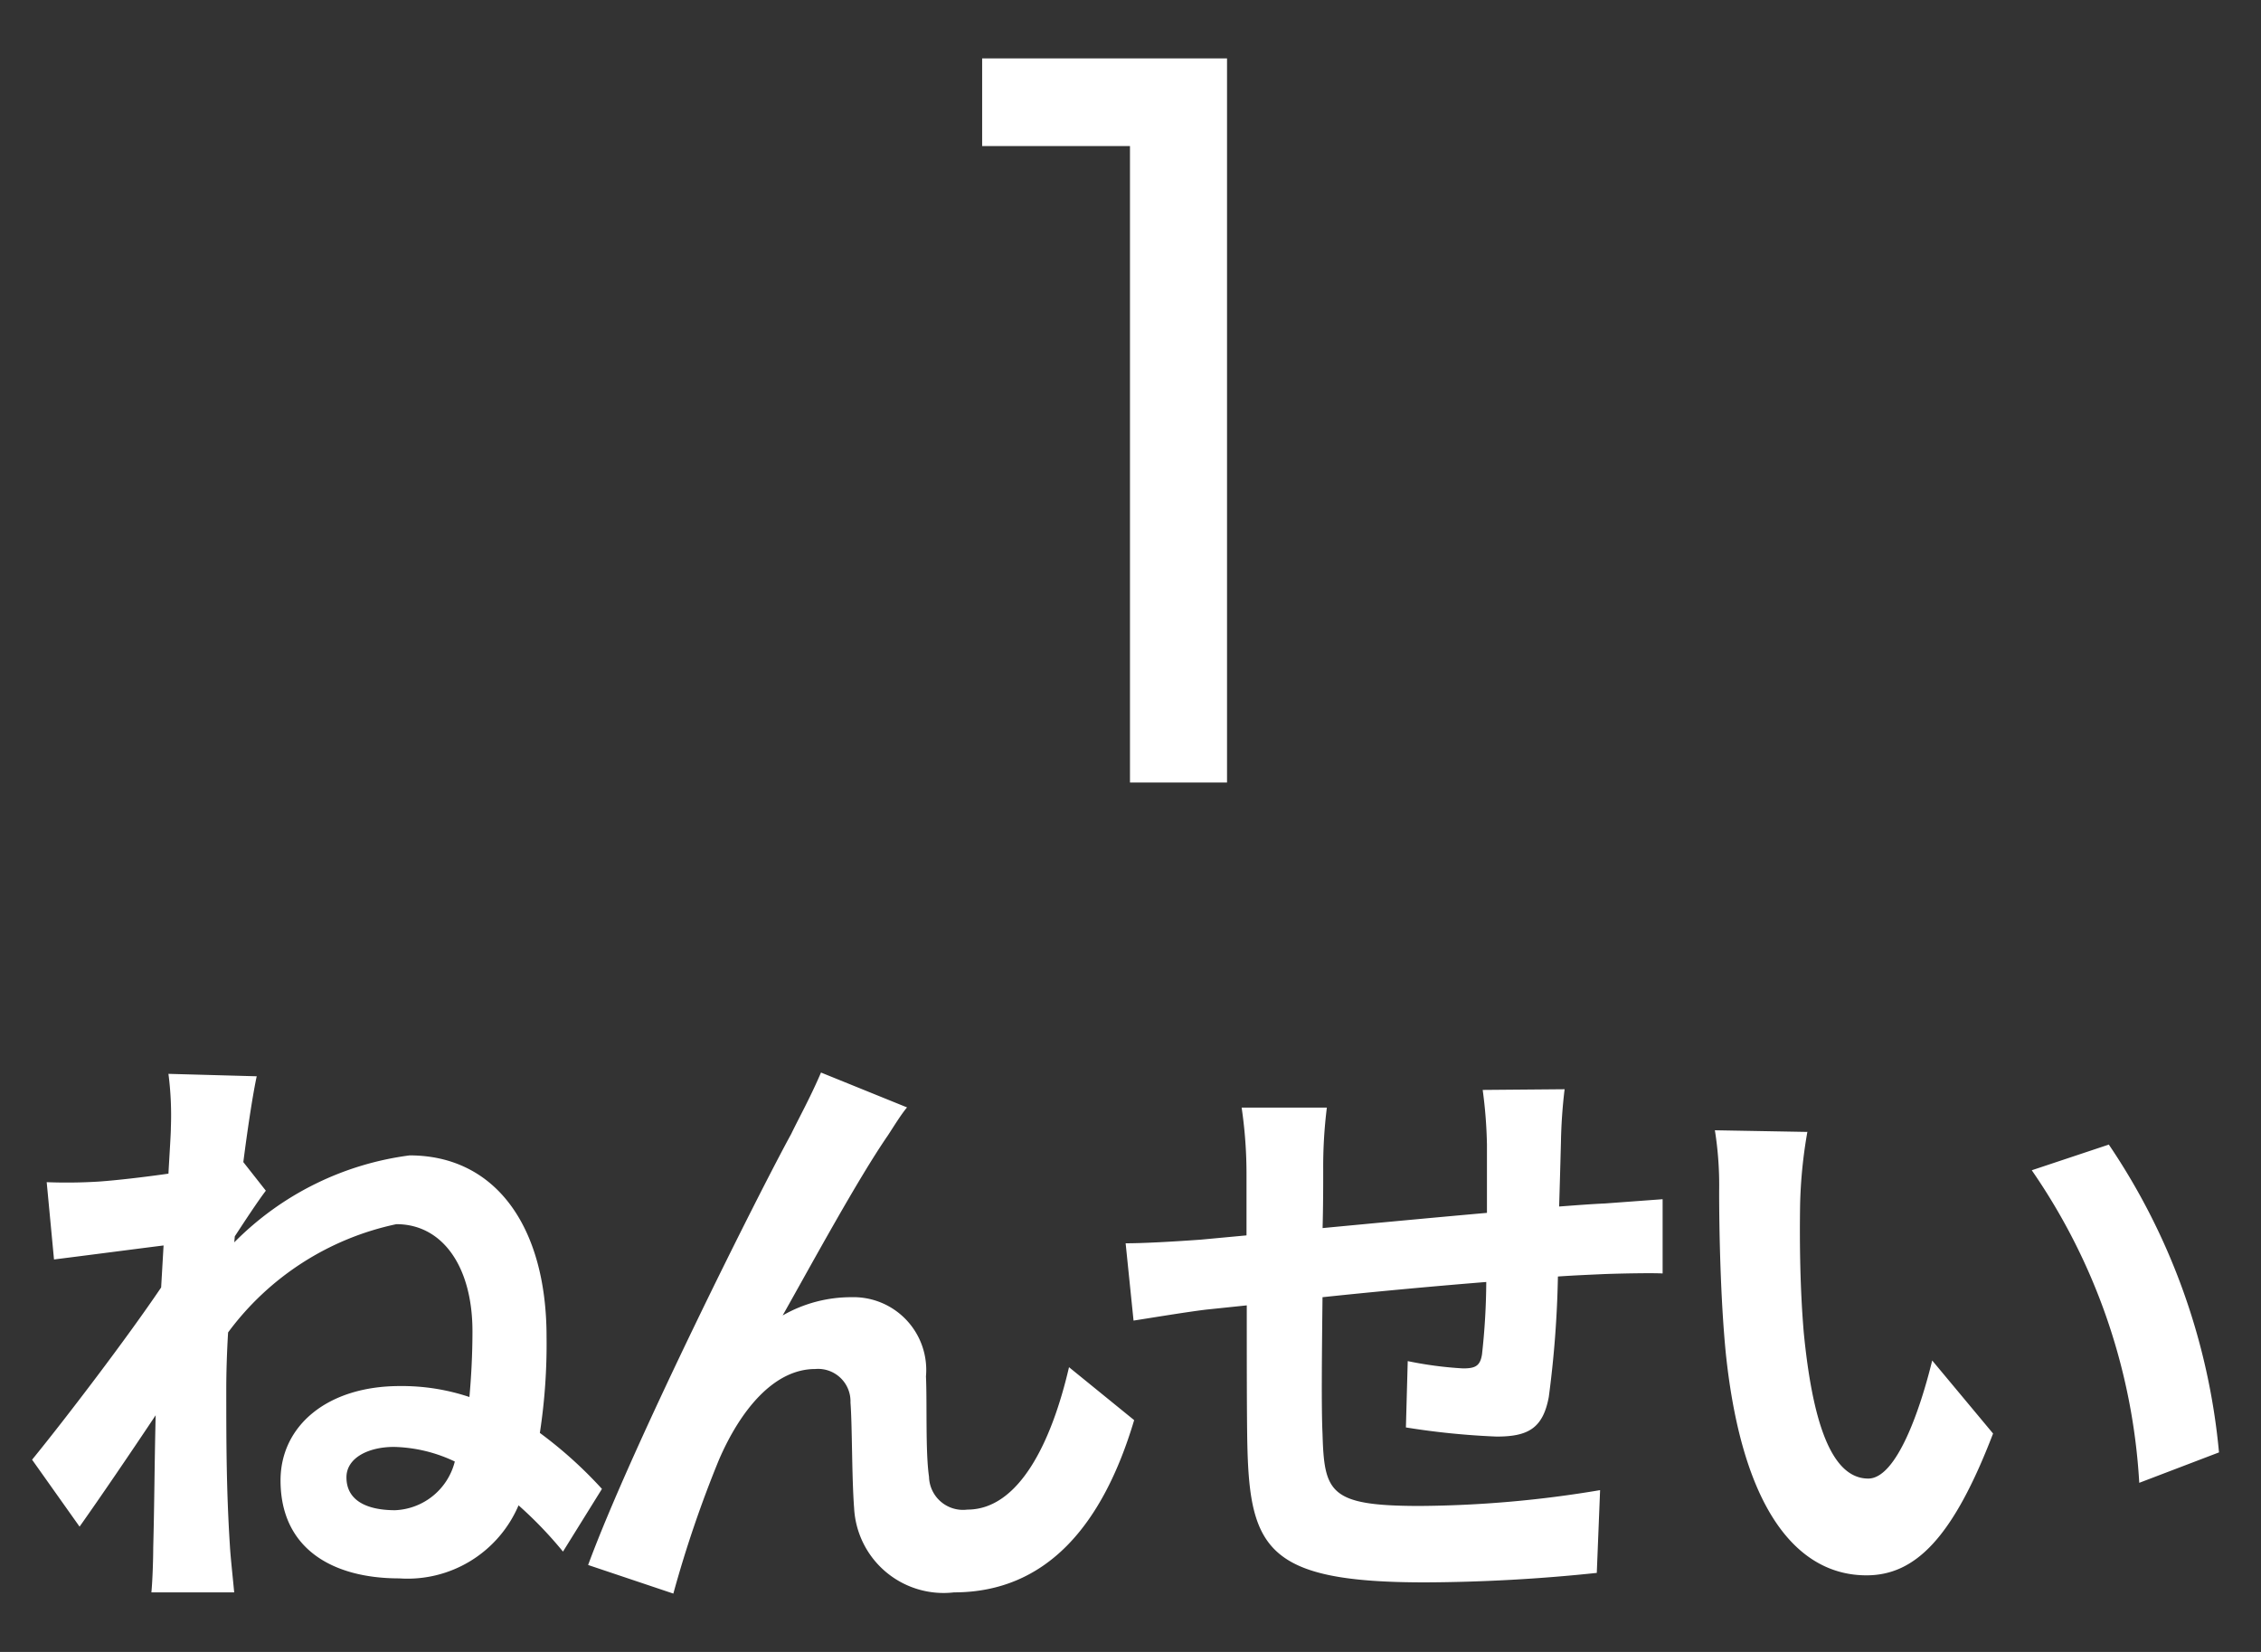 <svg xmlns="http://www.w3.org/2000/svg" xmlns:xlink="http://www.w3.org/1999/xlink" width="26" height="19" viewBox="0 0 26 19"><rect x="0" y="0" width="26" height="19" fill="#333333" stroke="none"/><defs><clipPath id="a"><path d="M0,3H26V22H0Z" transform="translate(625 754)" fill="#fff"/></clipPath></defs><g transform="translate(-625 -757)" clip-path="url(#a)"><path d="M-8.456-.63c-.308,0-.56-.1-.56-.378,0-.224.252-.35.546-.35a1.71,1.71,0,0,1,.7.168A.74.74,0,0,1-8.456-.63ZM-10.3-3.78c.119-.182.266-.406.357-.525l-.259-.329c.056-.434.112-.791.154-.987l-1.015-.028a3.7,3.7,0,0,1,.028.616c0,.077-.014.273-.028.532-.294.042-.6.077-.8.091a5.9,5.9,0,0,1-.6.007l.084.889c.392-.049.924-.119,1.26-.161l-.028.483c-.392.581-1.092,1.5-1.484,1.981l.546.77c.238-.336.581-.84.875-1.281-.014.588-.014.987-.028,1.526,0,.112-.007.364-.021.511h.952c-.014-.154-.042-.406-.049-.532-.042-.651-.042-1.232-.042-1.8,0-.2.007-.427.021-.658A3.238,3.238,0,0,1-8.442-3.92c.532,0,.875.49.875,1.232,0,.266-.014.525-.035.756a2.445,2.445,0,0,0-.8-.126c-.84,0-1.372.462-1.372,1.085,0,.784.595,1.127,1.365,1.127a1.387,1.387,0,0,0,1.372-.84,4.611,4.611,0,0,1,.511.532l.448-.721a4.9,4.9,0,0,0-.714-.644,6.745,6.745,0,0,0,.077-1.106c0-1.26-.581-2.086-1.575-2.086a3.461,3.461,0,0,0-2.016,1Zm7.728-1.484-.987-.4c-.126.294-.252.518-.343.707C-4.263-4.3-5.726-1.386-6.237,0l.98.329a13.379,13.379,0,0,1,.525-1.54c.245-.567.63-1.043,1.106-1.043a.373.373,0,0,1,.406.385c.021.28.014.847.042,1.218A1.03,1.03,0,0,0-2.03.315C-.959.315-.315-.469.042-1.666l-.749-.609c-.2.861-.574,1.638-1.169,1.638a.391.391,0,0,1-.441-.378c-.042-.287-.021-.847-.035-1.155a.837.837,0,0,0-.861-.91A1.578,1.578,0,0,0-4-2.87c.343-.609.868-1.575,1.211-2.072C-2.716-5.054-2.639-5.18-2.569-5.264Zm6.622-.2a5.368,5.368,0,0,1,.049.63v.784c-.63.056-1.3.119-1.89.175.007-.273.007-.5.007-.665a5.483,5.483,0,0,1,.042-.721h-.98a5.234,5.234,0,0,1,.056.77v.7l-.525.049C.462-3.717.14-3.7-.056-3.7l.091.889c.182-.028.616-.1.833-.126l.469-.049c0,.651,0,1.323.007,1.617C1.372-.175,1.589.2,3.388.2A19.477,19.477,0,0,0,5.362.091L5.4-.861a12.892,12.892,0,0,1-2.072.182c-1.043,0-1.1-.154-1.12-.833-.014-.294-.007-.931,0-1.568.595-.063,1.274-.126,1.883-.175a7.835,7.835,0,0,1-.049.833c-.021.133-.077.161-.217.161a4.325,4.325,0,0,1-.637-.084l-.021.763a8.773,8.773,0,0,0,1.043.105c.357,0,.532-.091.6-.455a12.126,12.126,0,0,0,.105-1.386c.2-.014.385-.021.532-.028.189-.007.553-.014.672-.007v-.854l-.665.049c-.161.007-.336.021-.525.035.007-.231.014-.476.021-.749a5.9,5.9,0,0,1,.042-.6Zm3.731.483L6.72-5a4.017,4.017,0,0,1,.049.7c0,.427.014,1.232.077,1.869C7.042-.567,7.707.119,8.463.119c.56,0,.994-.427,1.456-1.631l-.7-.84c-.133.546-.406,1.358-.735,1.358-.434,0-.644-.679-.742-1.68C7.7-3.171,7.693-3.7,7.7-4.144A5.493,5.493,0,0,1,7.784-4.984Zm3.465.147-.882.294A7.02,7.02,0,0,1,11.6-.945l.917-.35A7.555,7.555,0,0,0,11.249-4.837Z" transform="translate(638 775)" fill="#fff"/><path d="M-.006,0V-8.328H1.11V0Zm-1.7-7.32V-8.328H.99V-7.32Z" transform="translate(638 766)" fill="#fff"/></g></svg>